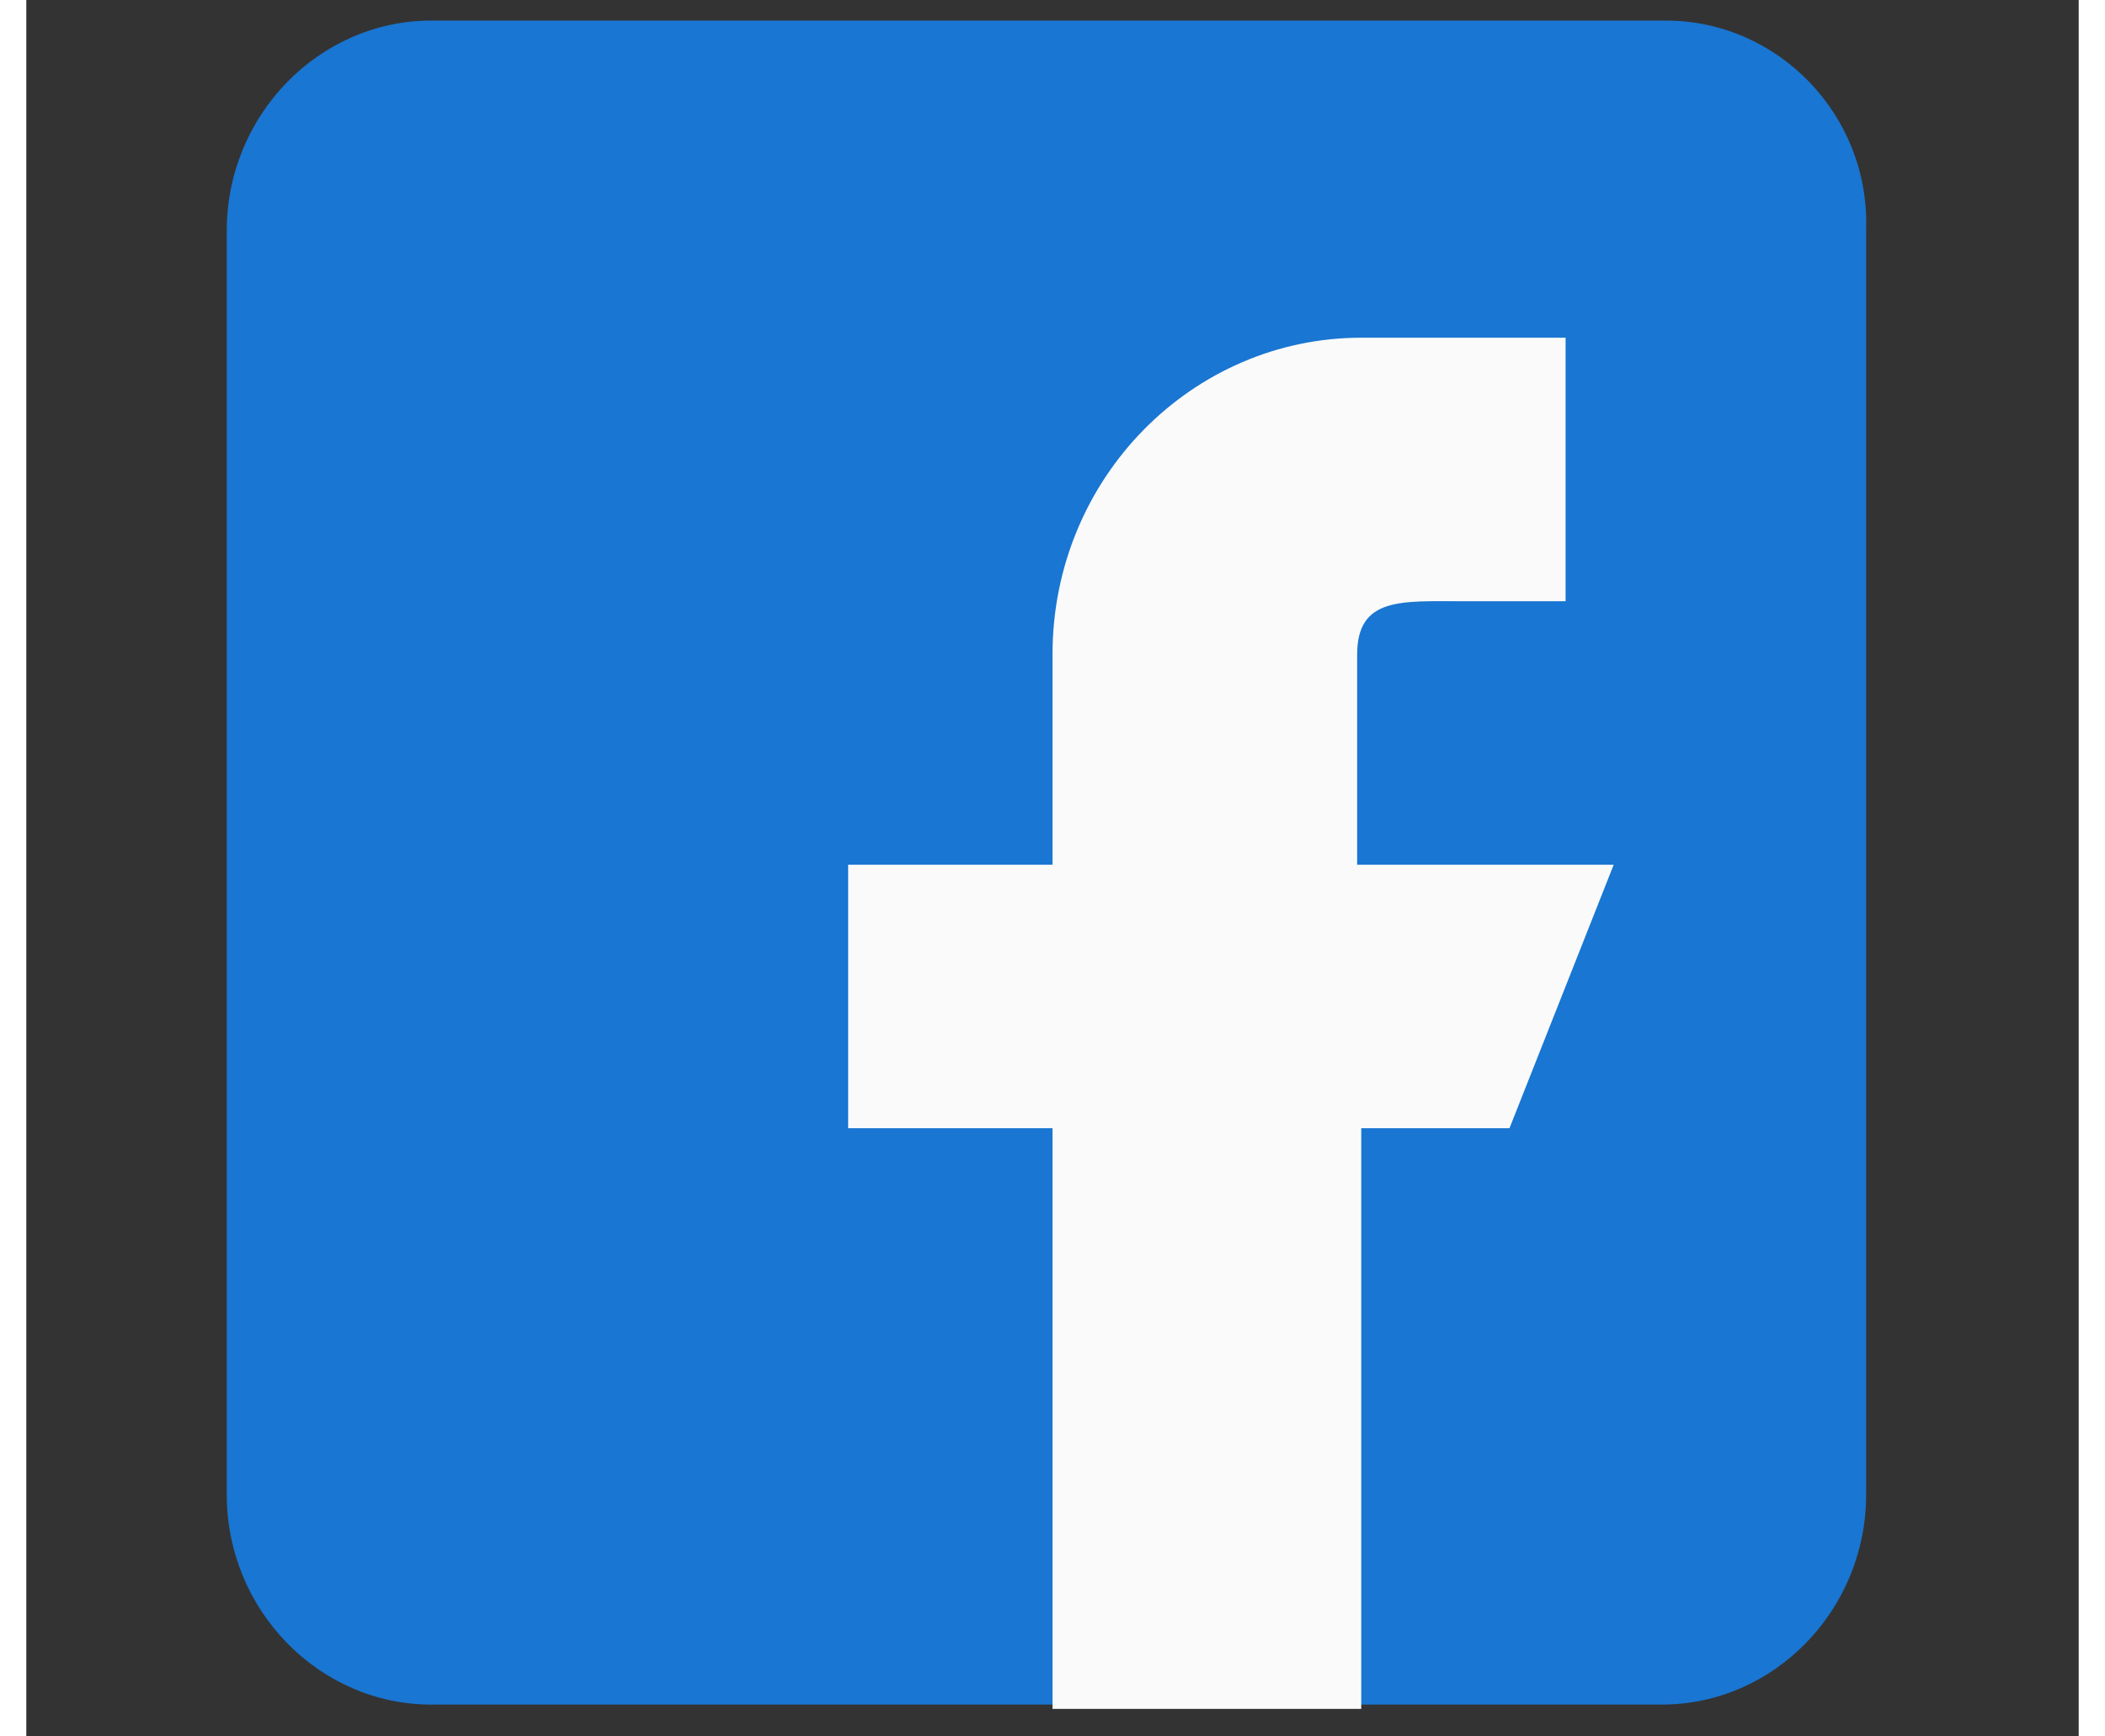 <?xml version="1.0" encoding="UTF-8"?>
<svg xmlns="http://www.w3.org/2000/svg" xmlns:xlink="http://www.w3.org/1999/xlink" width="40px" height="33px" viewBox="0 0 39 33" version="1.1">
<rect x="0" y="0" width="39" height="33" fill="#333333" stroke="none"/>
<g id="surface1">
<path style=" stroke:none;fill-rule:nonzero;fill:rgb(9.804%,46.275%,82.353%);fill-opacity:1;" d="M 31.156 0.391 L 7.695 0.391 C 5.562 0.391 3.809 2.191 3.809 4.383 L 3.809 28.406 C 3.809 30.598 5.562 32.395 7.695 32.395 L 31.078 32.395 C 33.211 32.395 34.961 30.598 34.961 28.406 L 34.961 4.383 C 35.039 2.191 33.289 0.391 31.156 0.391 Z M 31.156 0.391 "/>
<path style=" stroke:none;fill-rule:nonzero;fill:rgb(98.039%,98.039%,98.039%);fill-opacity:1;" d="M 30.164 16.434 L 25.289 16.434 L 25.289 12.441 C 25.289 11.348 26.125 11.426 27.27 11.426 L 29.25 11.426 L 29.25 6.418 L 25.367 6.418 C 22.164 6.418 19.5 9.078 19.5 12.441 L 19.5 16.434 L 15.617 16.434 L 15.617 21.441 L 19.5 21.441 L 19.5 32.477 L 25.367 32.477 L 25.367 21.441 L 28.184 21.441 Z M 30.164 16.434 "/>
</g>
</svg>
